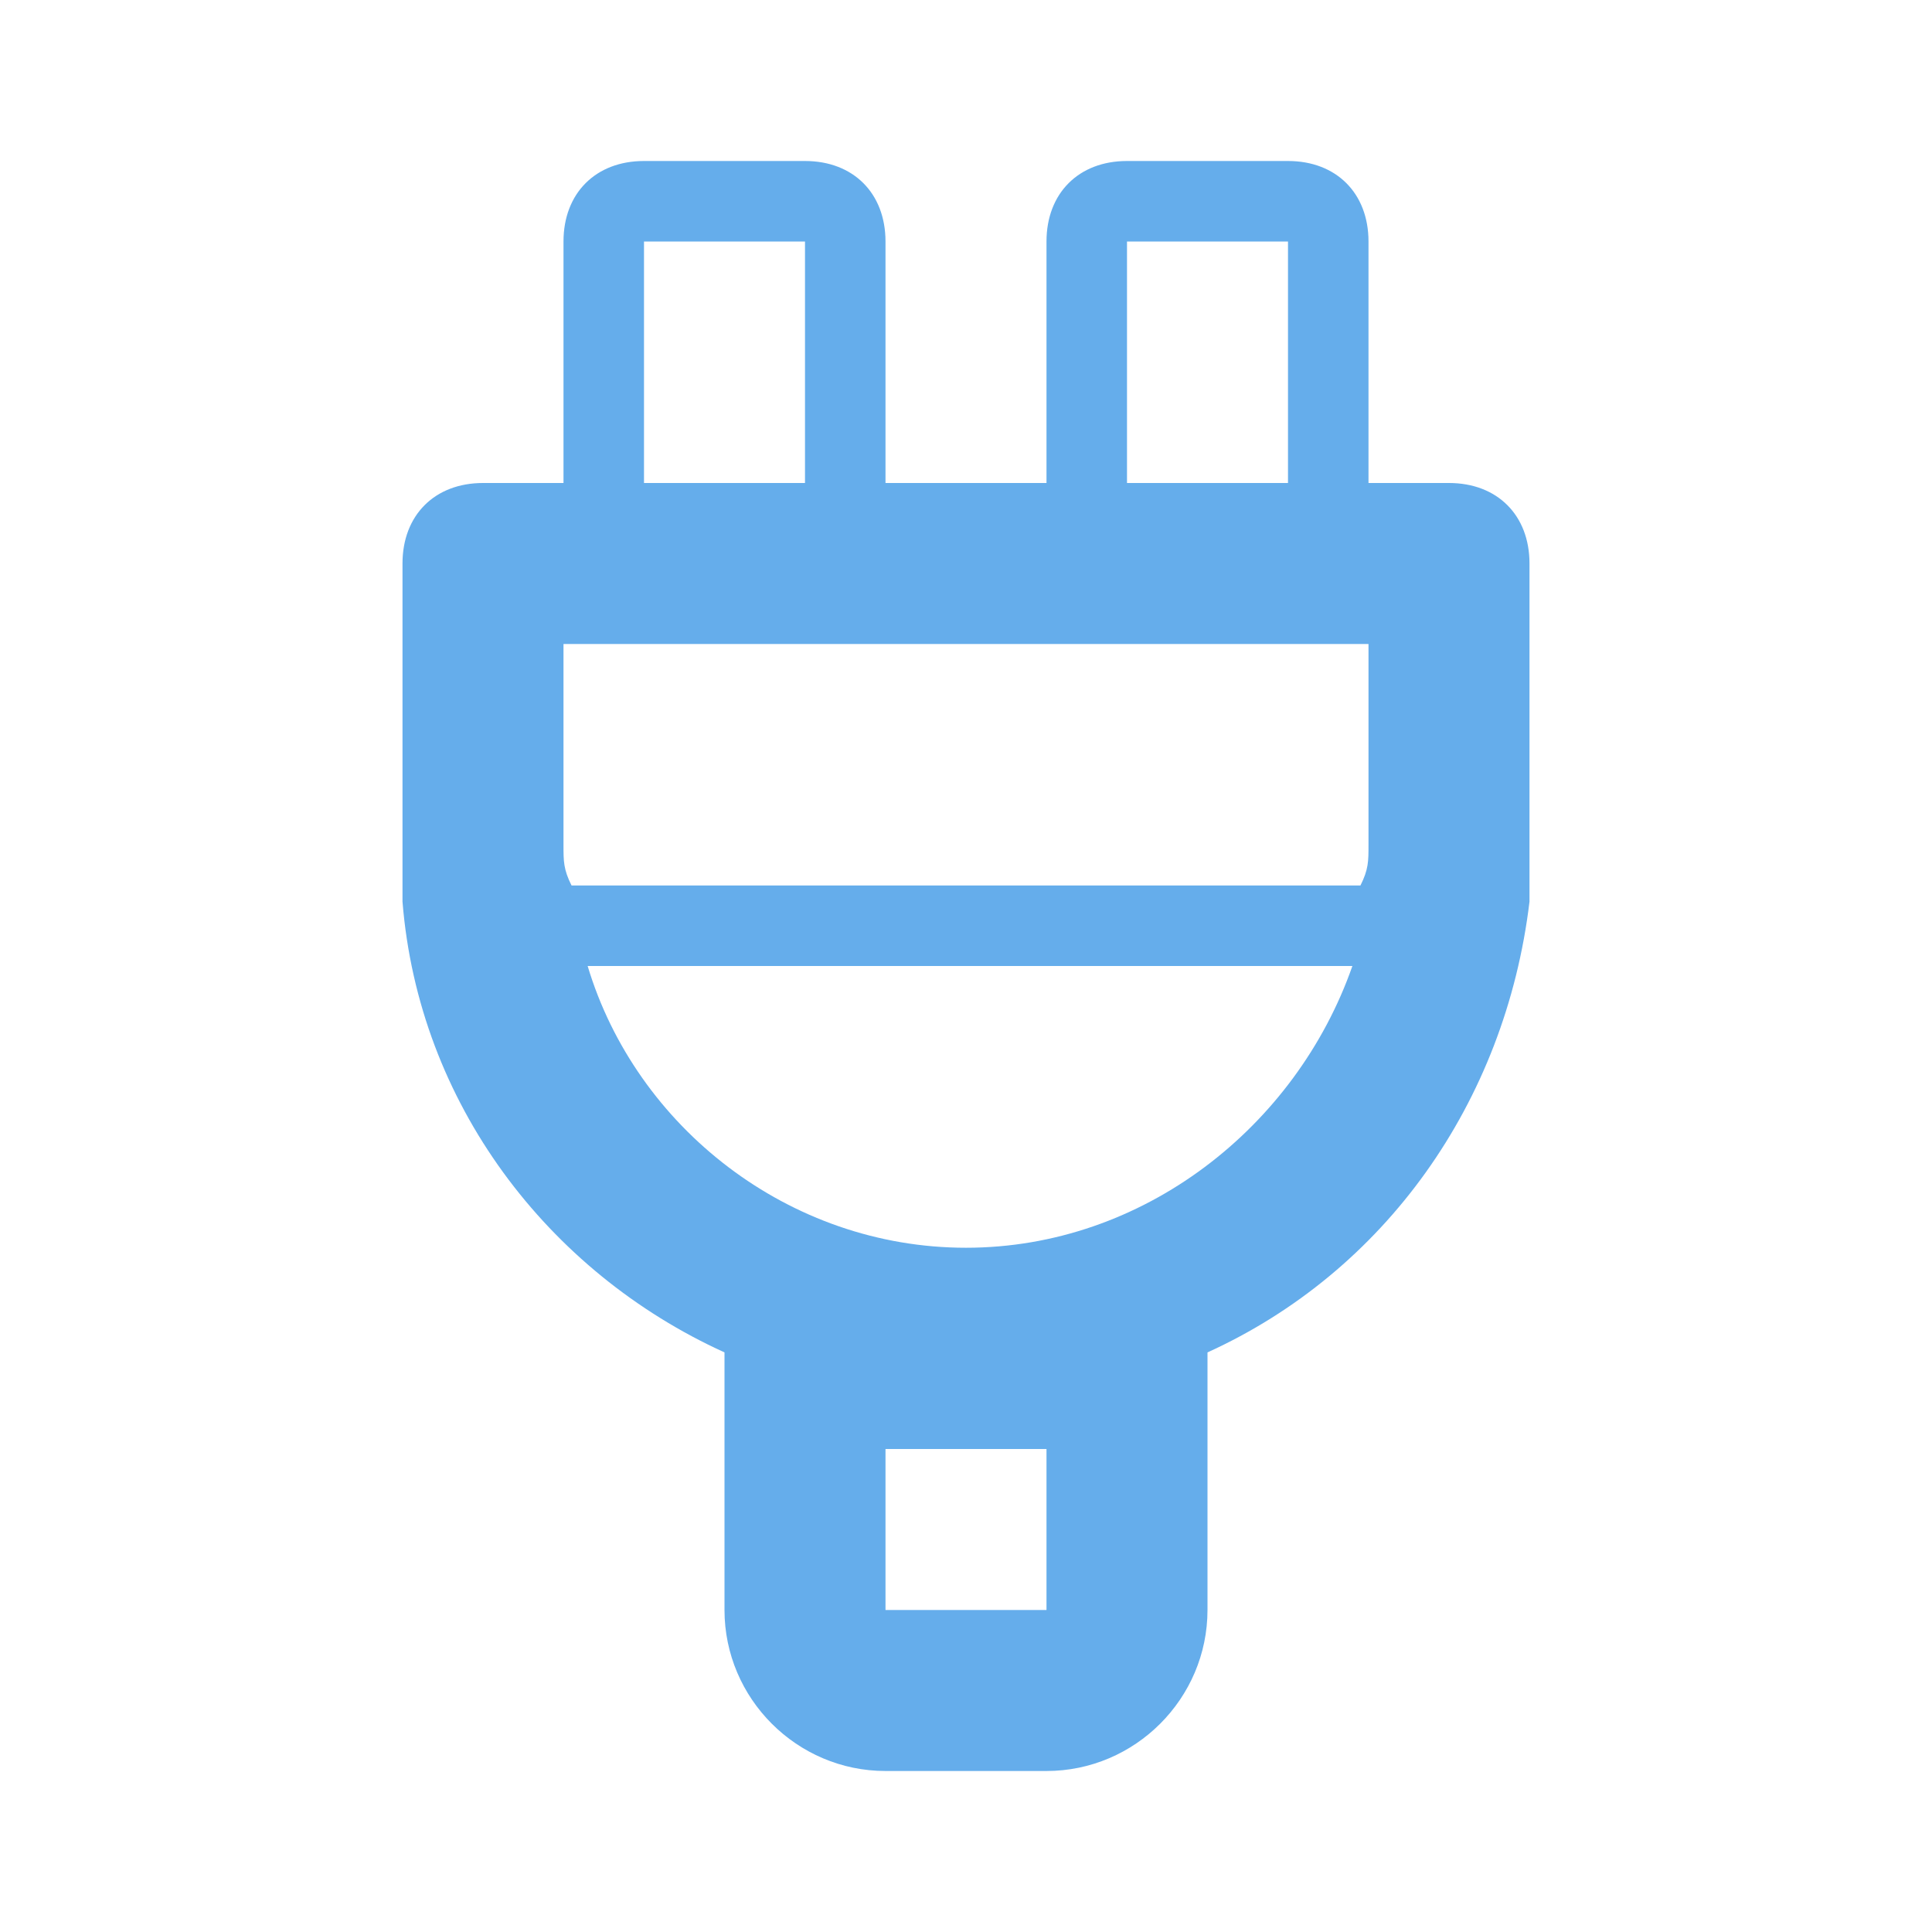 <svg width="24" viewBox="0 0 24 24" height="24" xmlns="http://www.w3.org/2000/svg"><path fill="#65adeb" d="m18 6h-1v-3c0-.6-.4-1-1-1h-2c-.6 0-1 .4-1 1v3h-2v-3c0-.6-.4-1-1-1h-2c-.6 0-1 .4-1 1v3h-1c-.6 0-1 .4-1 1v4 .2c.2 2.5 1.8 4.6 4 5.6v3.2c0 1.1.9 2 2 2h2c1.1 0 2-.9 2-2v-3.2c2.2-1 3.7-3.1 4-5.6 0-.1 0-.1 0-.2v-4c0-.6-.4-1-1-1zm-4-3h2v3h-2zm-6 0h2v3h-2zm5 17h-2v-2h2zm-1-4.5c-2.2 0-4.1-1.5-4.7-3.5h9.5c-.7 2-2.6 3.5-4.8 3.5zm5-5c0 .2 0 .3-.1.5h-9.8c-.1-.2-.1-.3-.1-.5v-2.5h10z"></path></svg>
